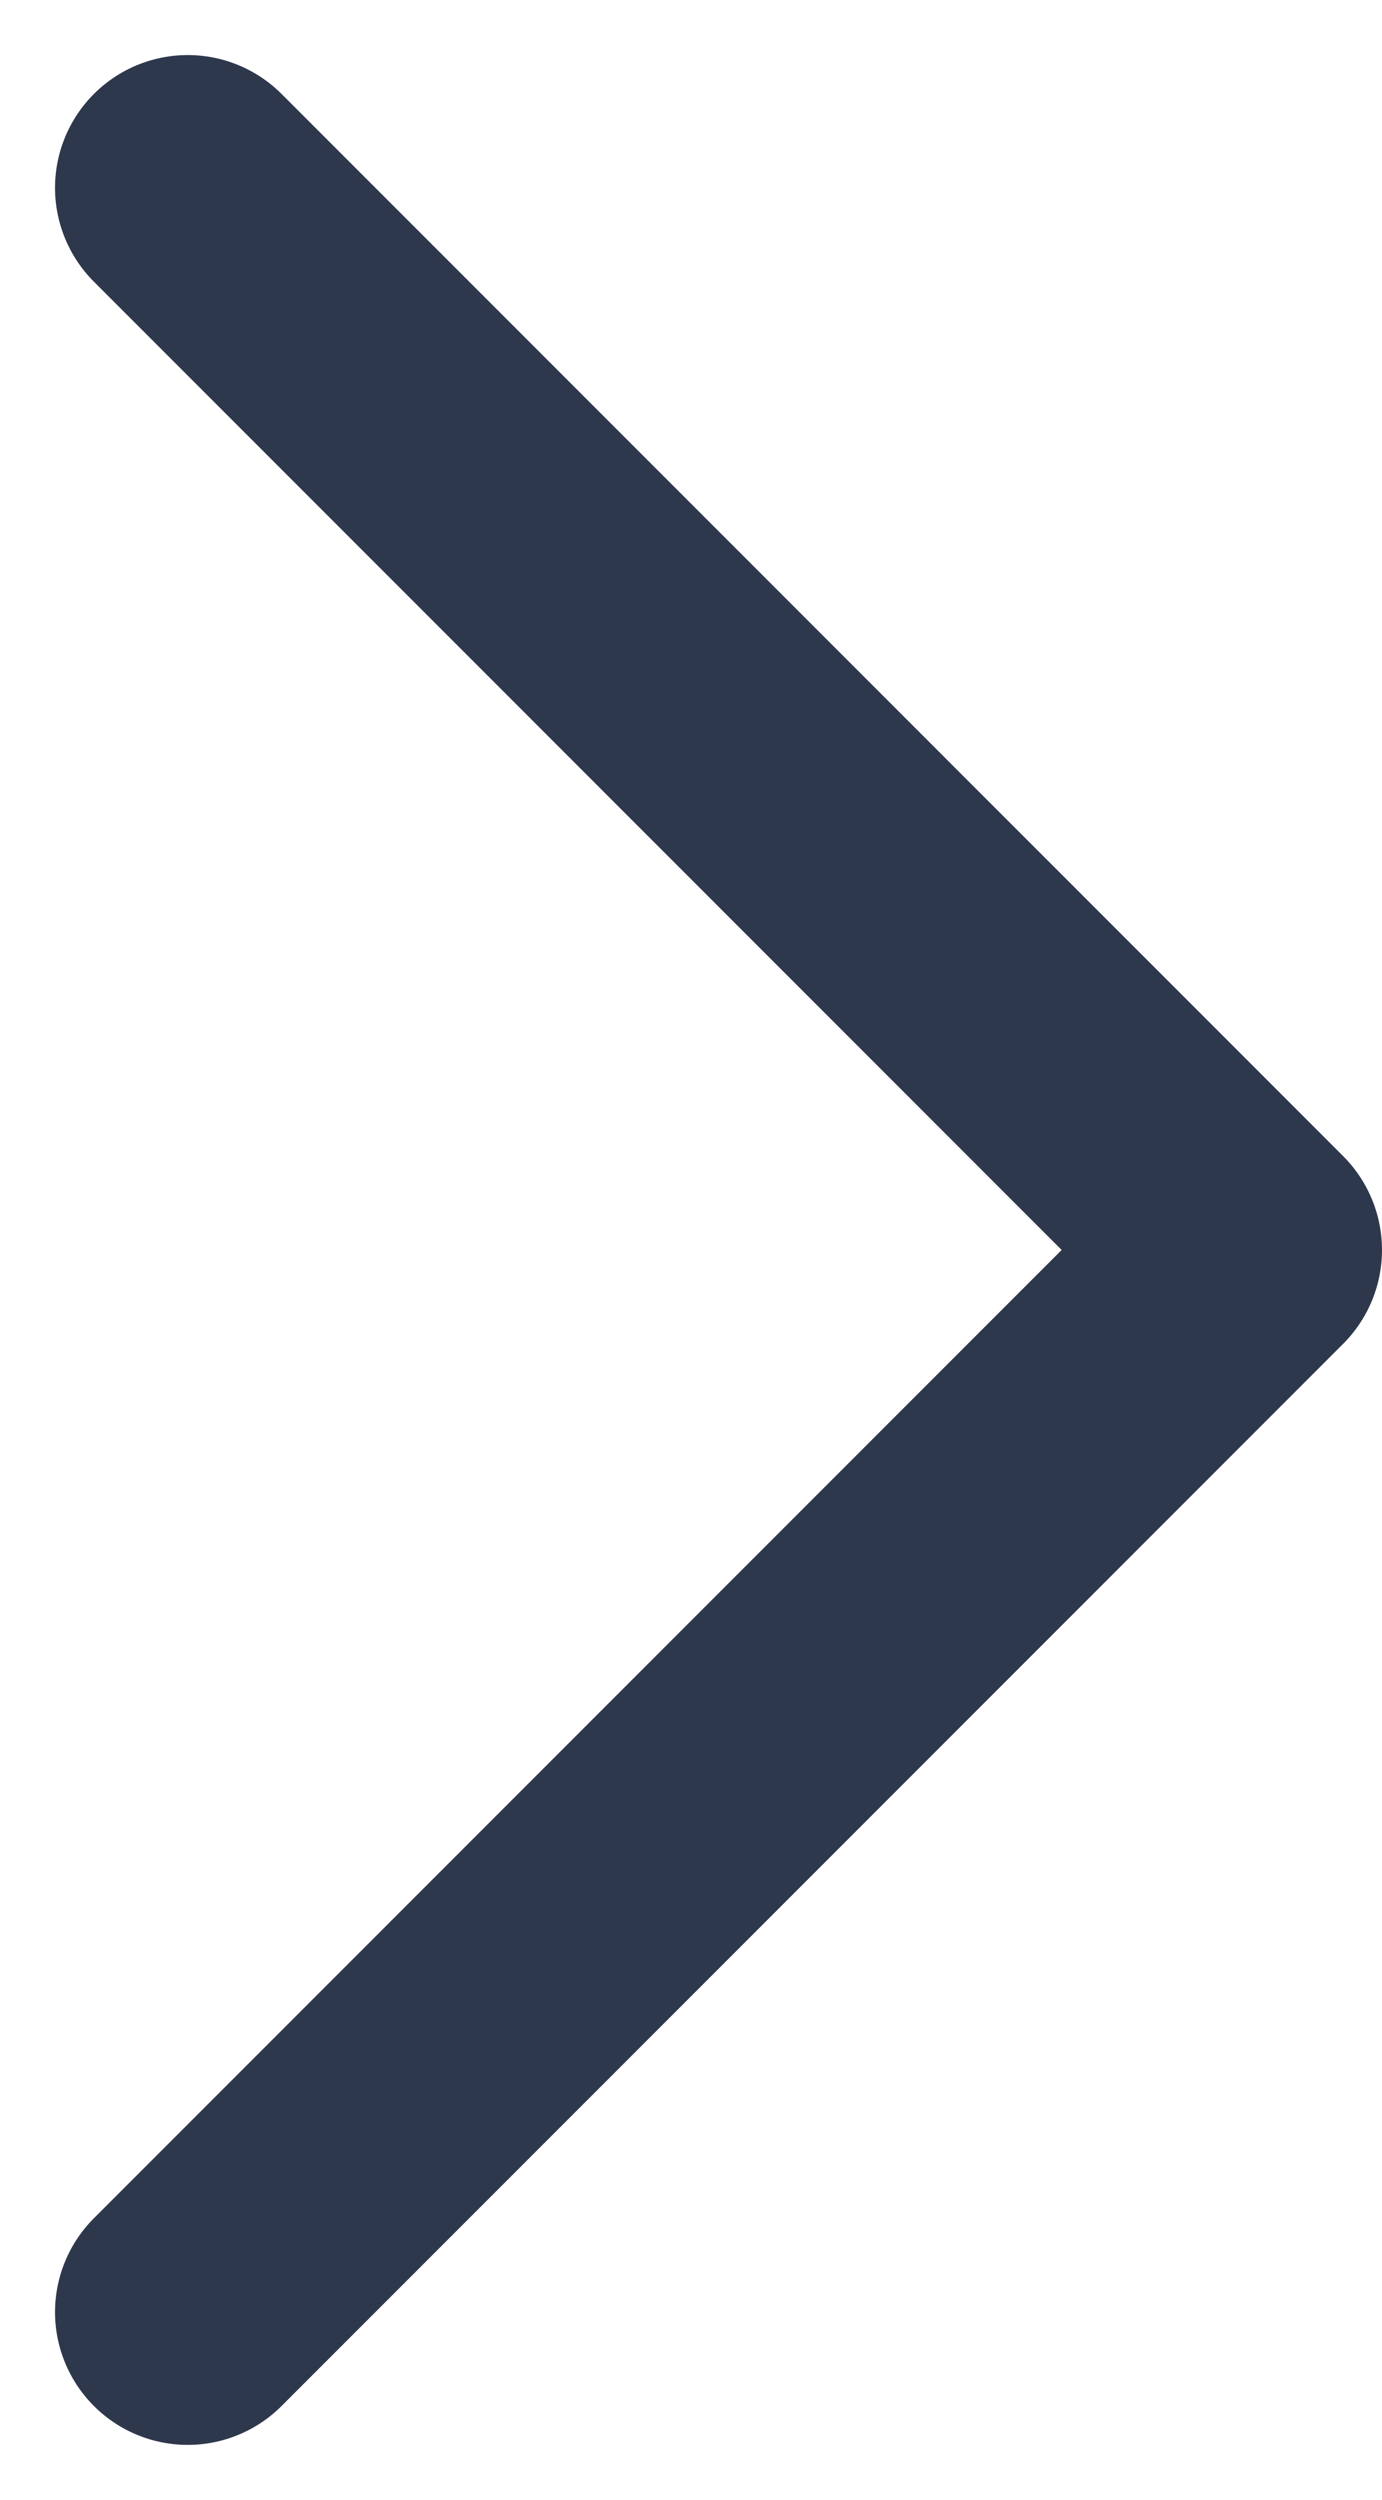 <svg xmlns="http://www.w3.org/2000/svg" width="7.811" height="14.121" viewBox="0 0 7.811 14.121">
  <path id="Stroke_3" d="M0,0,6,6l6-6" transform="translate(1.061 13.061) rotate(-90)" fill="none" stroke="#2e384d" stroke-linecap="round" stroke-linejoin="round" stroke-miterlimit="10" stroke-width="1.5"/>
</svg>

